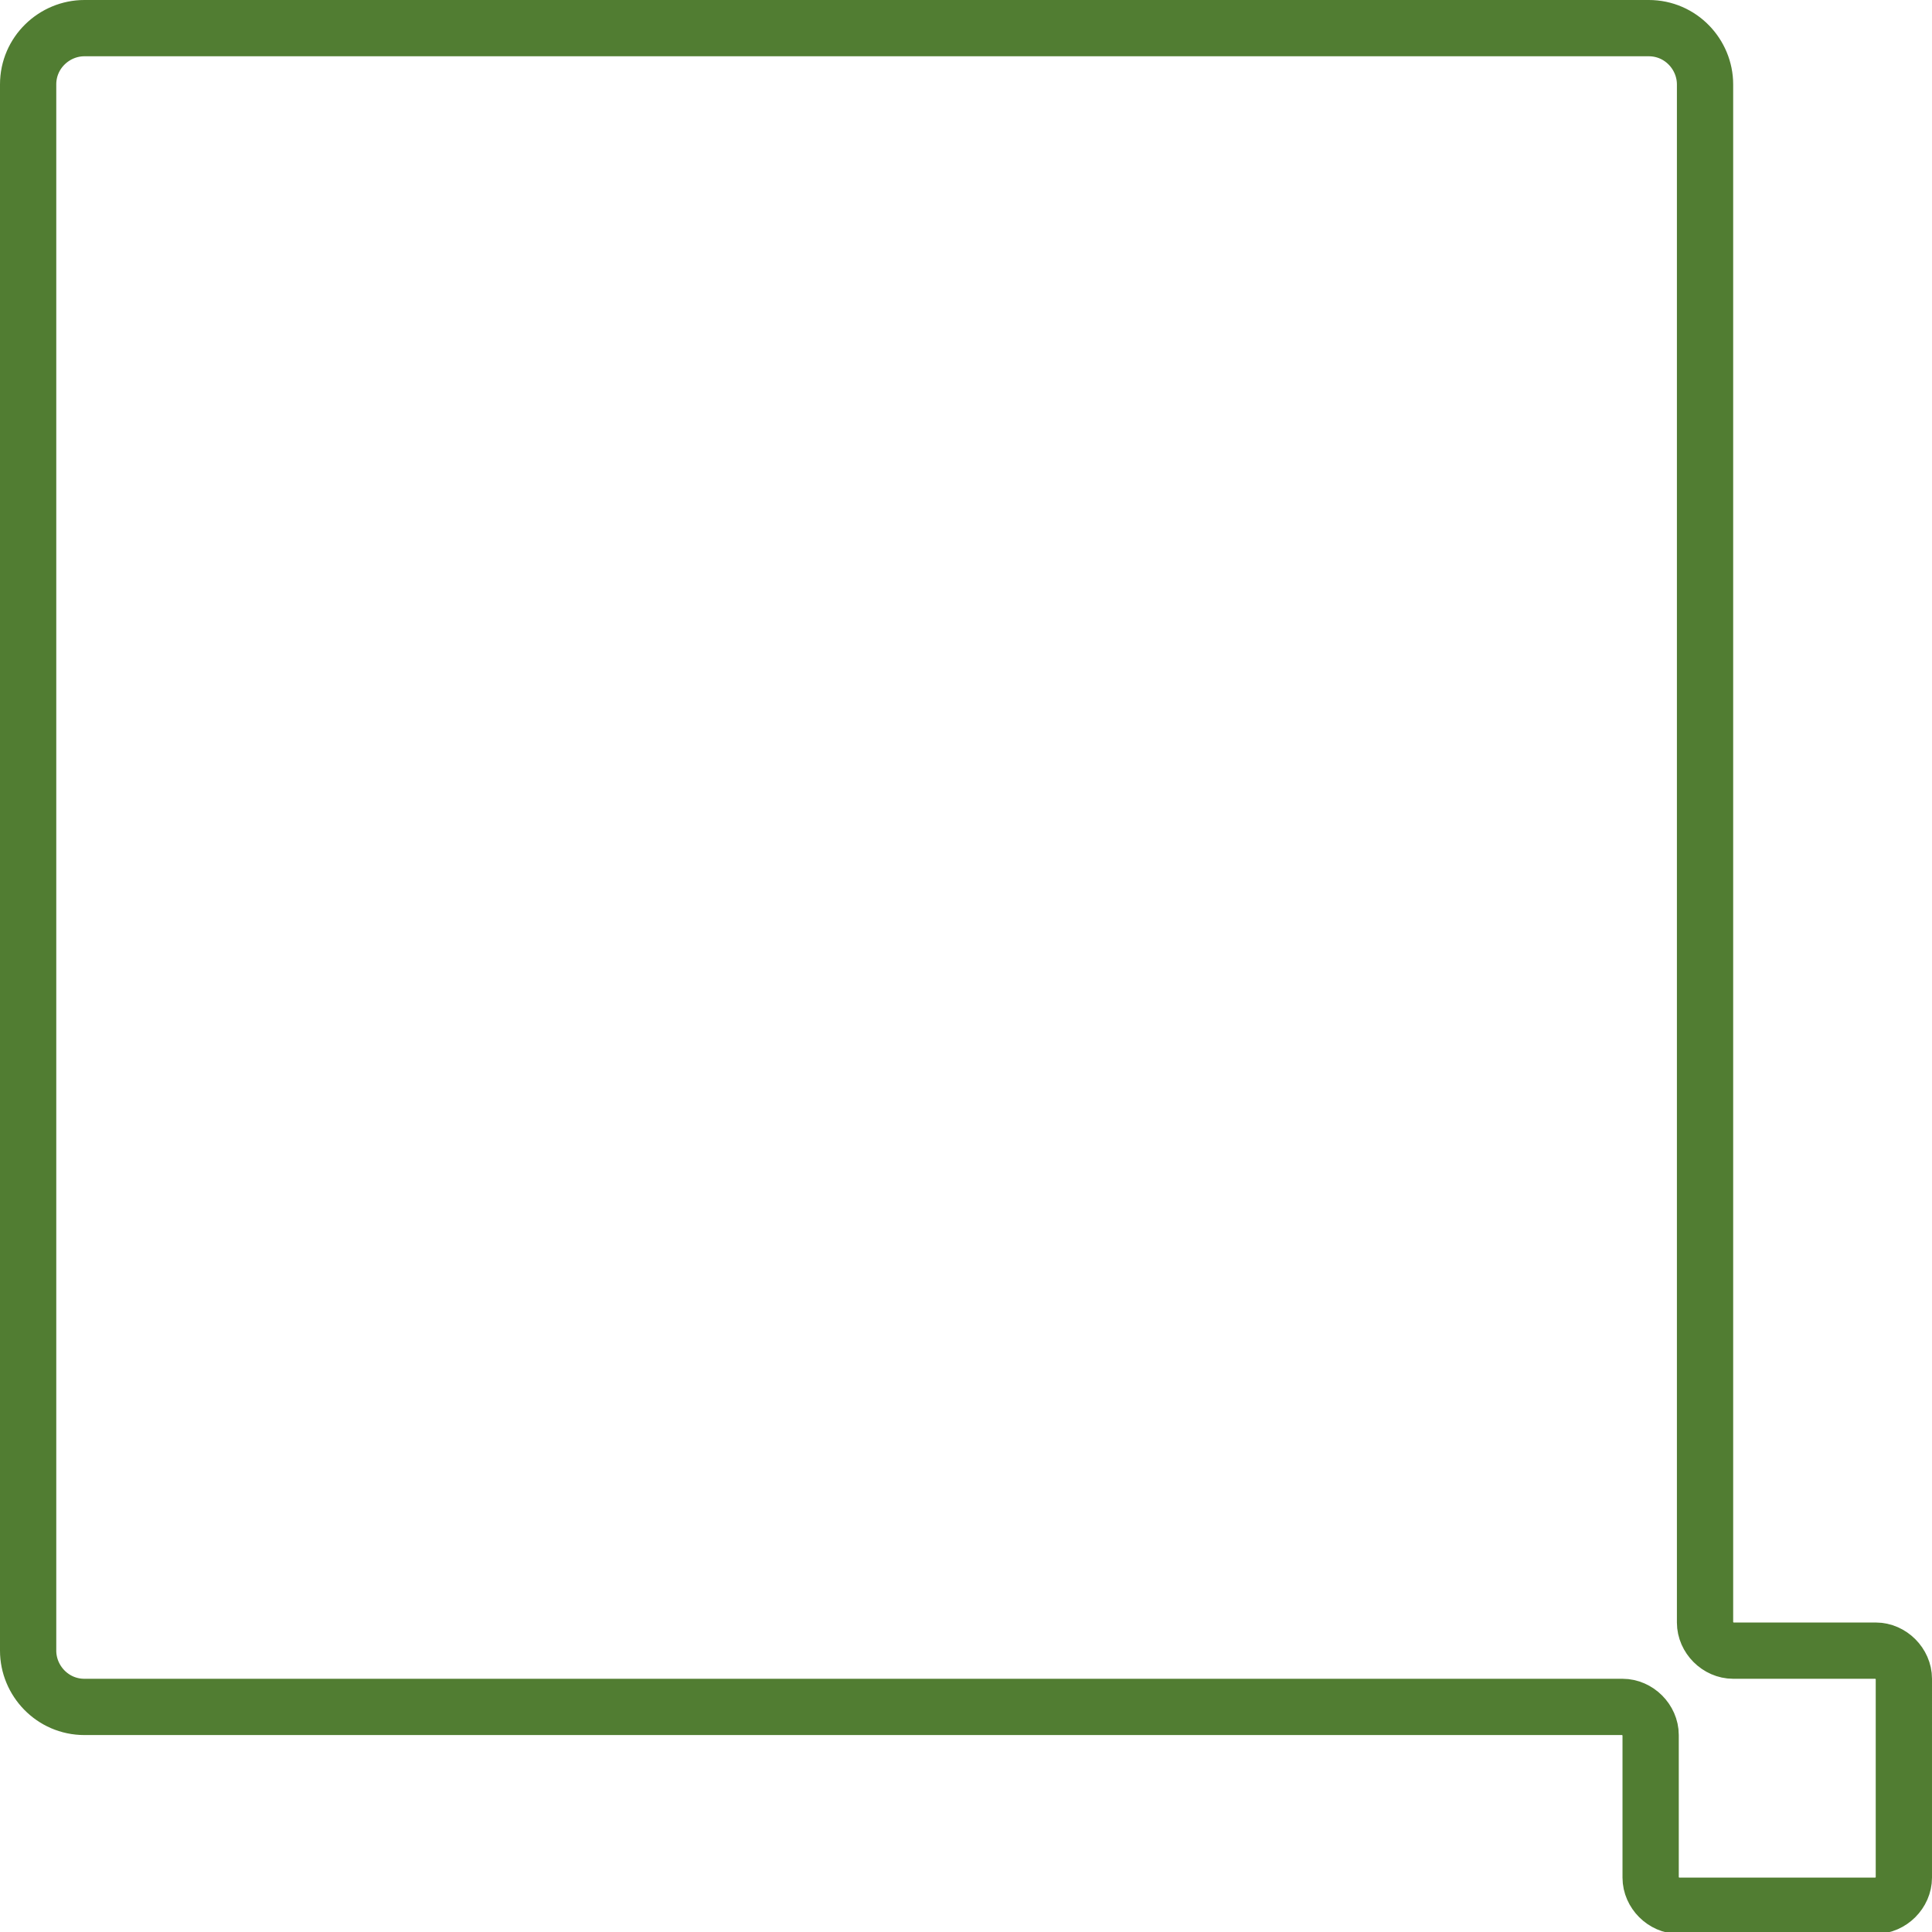 <?xml version="1.0" encoding="utf-8"?>
<!-- Generator: Adobe Illustrator 28.3.0, SVG Export Plug-In . SVG Version: 6.00 Build 0)  -->
<svg version="1.1" id="Layer_1" xmlns="http://www.w3.org/2000/svg" xmlns:xlink="http://www.w3.org/1999/xlink" x="0px" y="0px"
	 viewBox="0 0 103 103" style="enable-background:new 0 0 103 103;" xml:space="preserve">
<style type="text/css">
	.st0{fill:none;stroke:#517D32;stroke-width:3;}
</style>
<path id="Path_263" class="st0" d="M100,88h-7.6c-0.8,0-1.5-0.7-1.5-1.5v-82c0-1.6-1.3-3-3-3H4.5c-1.6,0-3,1.3-3,3V88
	c0,1.6,1.3,3,3,3h82c0.8,0,1.5,0.7,1.5,1.5c0,0,0,0,0,0v7.6c0,0.8,0.7,1.5,1.5,1.5c0,0,0,0,0,0H100c0.8,0,1.5-0.7,1.5-1.5
	c0,0,0,0,0,0V89.5C101.5,88.7,100.8,88,100,88C100,88,100,88,100,88"/>
</svg>